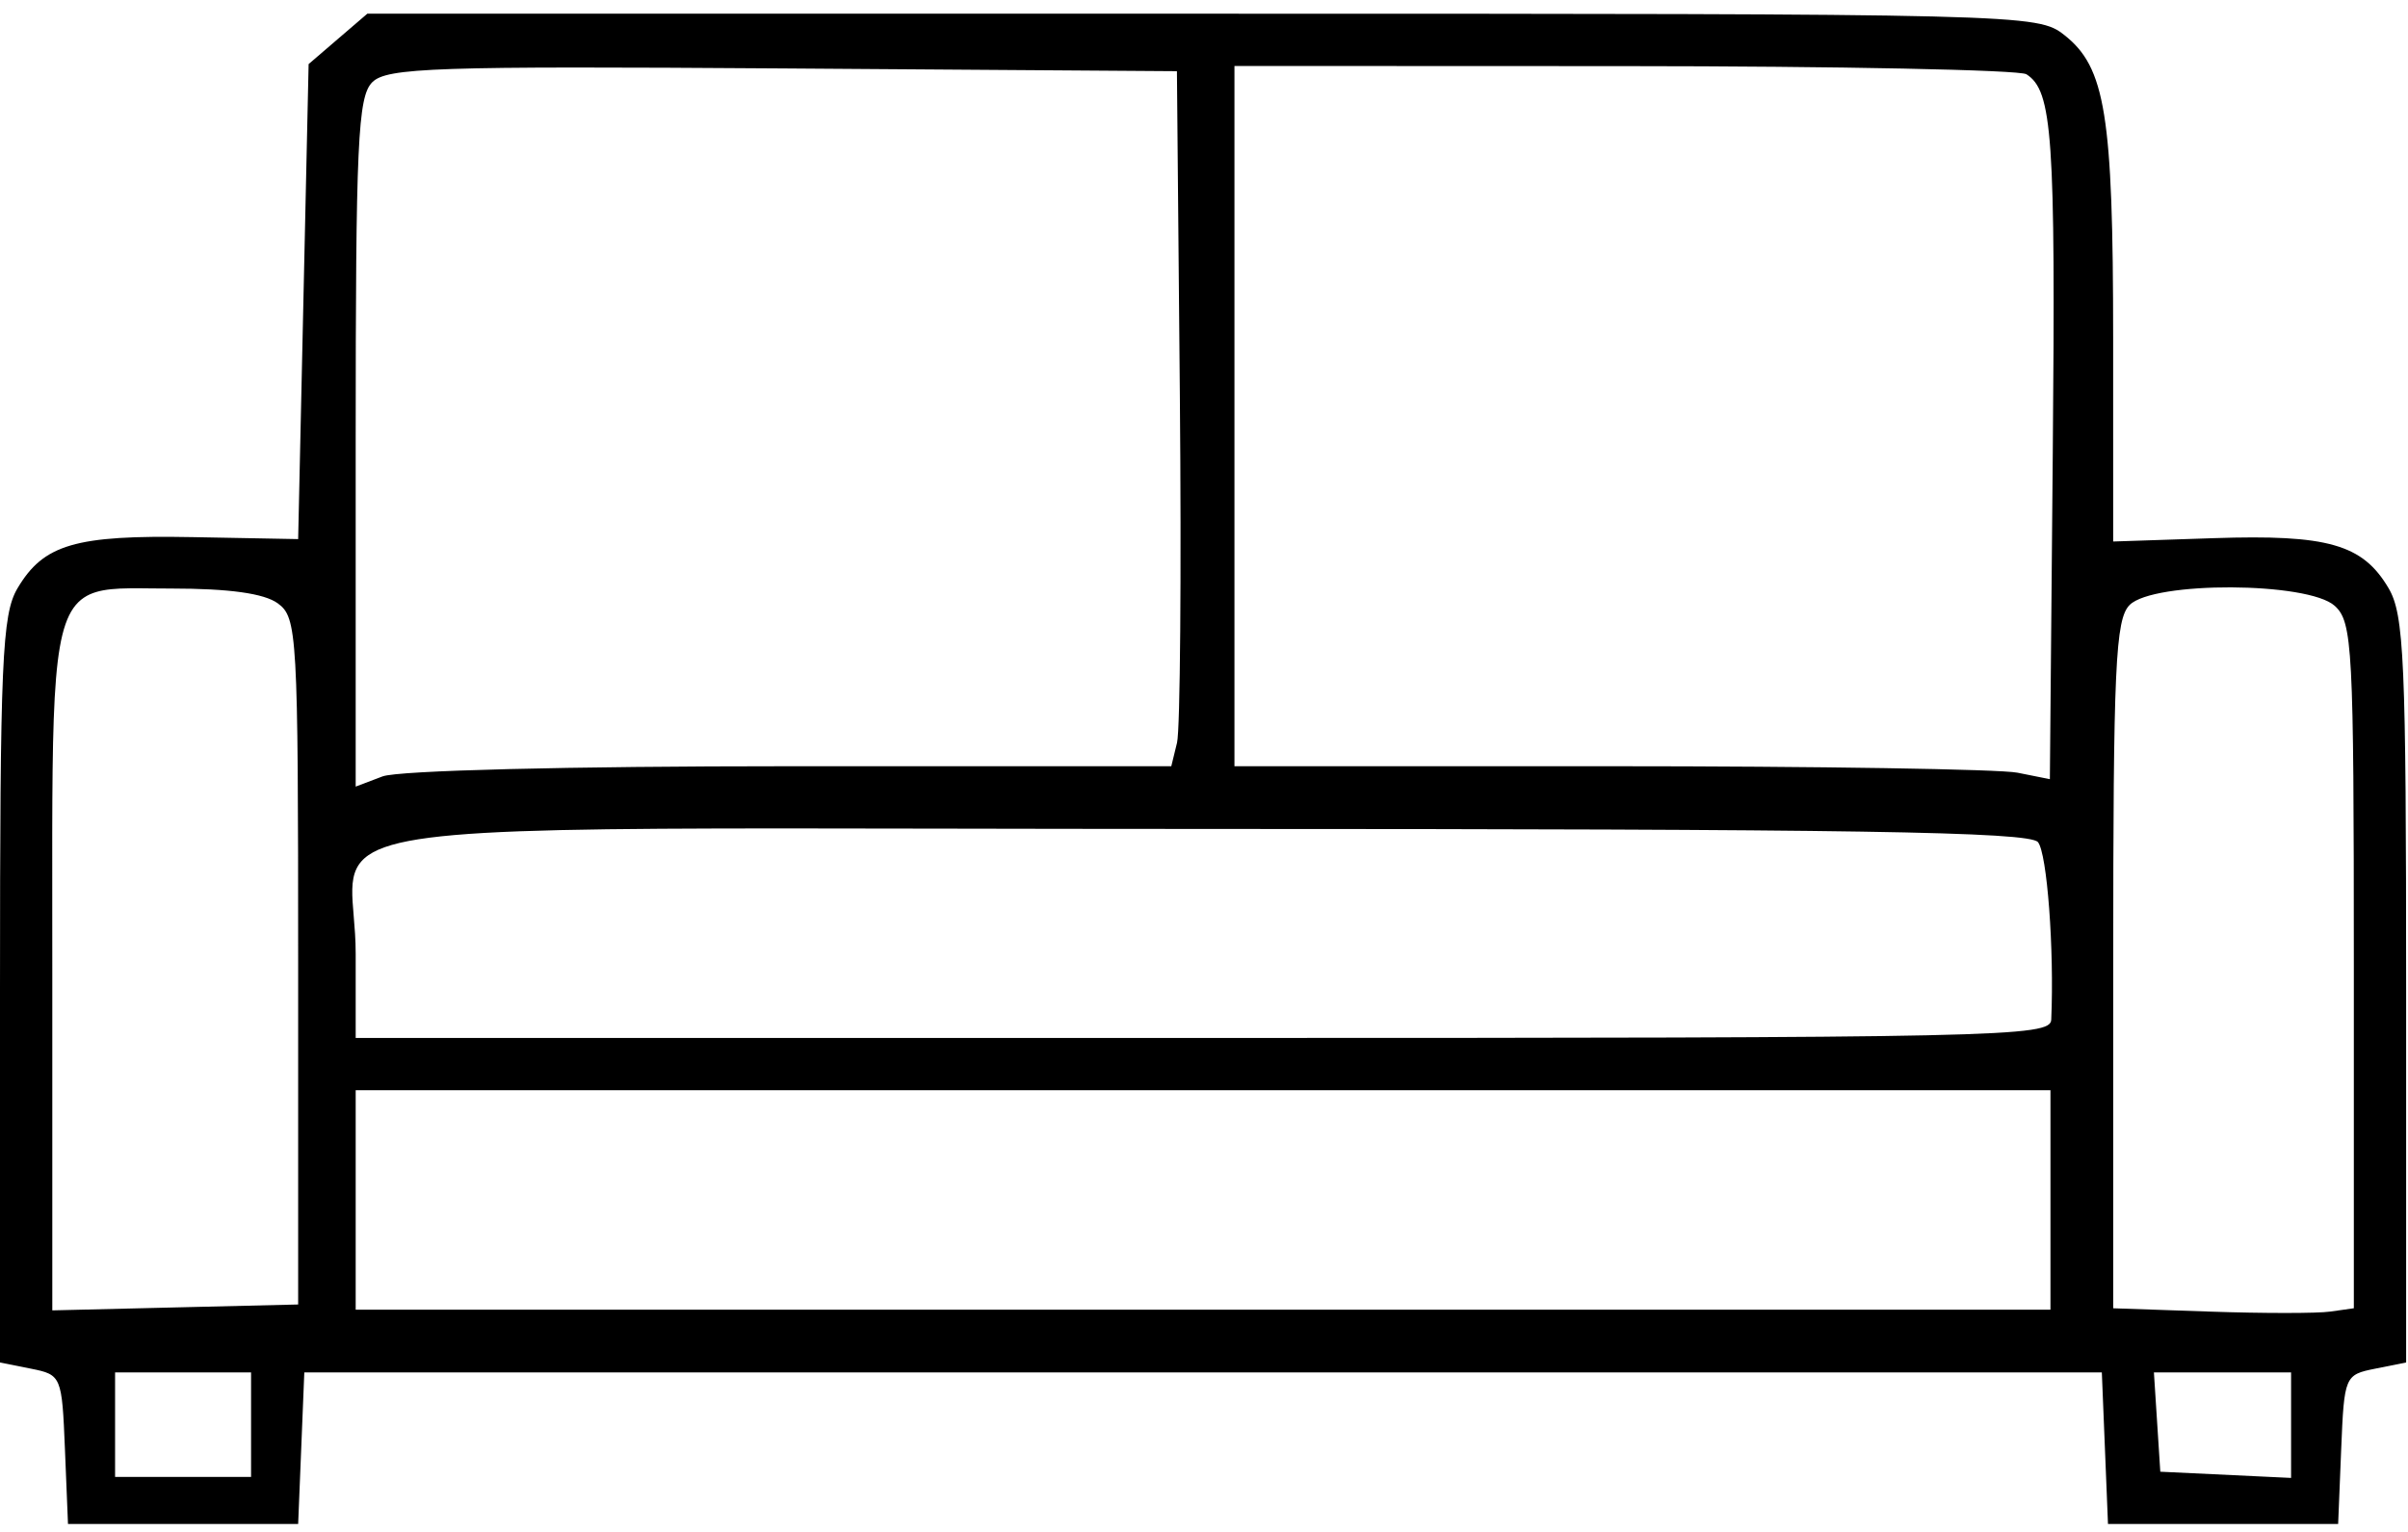 <?xml version="1.0" encoding="UTF-8"?> <svg xmlns="http://www.w3.org/2000/svg" width="110" height="70" viewBox="0 0 110 70" fill="none"> <path fill-rule="evenodd" clip-rule="evenodd" d="M14.098 2.929L15.439 1.777L16.78 0.626H54.92C92.62 0.626 93.074 0.637 94.303 1.603C96.178 3.077 96.529 5.256 96.531 15.431L96.532 24.744L101.131 24.591C106.335 24.417 107.927 24.872 109.107 26.868C109.826 28.082 109.915 30.13 109.915 45.246V62.258L108.501 62.541C107.111 62.819 107.085 62.879 106.948 66.23L106.809 69.637H101.552H96.295L96.155 66.175L96.014 62.712H54.958H13.901L13.761 66.175L13.62 69.637H8.363H3.106L2.967 66.23C2.83 62.879 2.805 62.819 1.414 62.541L0 62.258V45.246C0 30.231 0.094 28.077 0.796 26.888C1.989 24.869 3.442 24.444 8.801 24.544L13.62 24.634L13.859 13.781L14.098 2.929ZM53.897 18.058C53.97 26.201 53.913 33.346 53.768 33.938L53.506 35.012H36.103C25.952 35.012 18.189 35.206 17.474 35.478L16.248 35.943V20.229C16.248 6.53 16.345 4.418 17.005 3.758C17.673 3.091 19.869 3.017 35.762 3.127L53.763 3.253L53.897 18.058ZM13.62 43.928C13.62 28.958 13.578 28.218 12.692 27.571C12.069 27.115 10.472 26.893 7.821 26.893C7.5 26.893 7.197 26.89 6.912 26.887C5.484 26.87 4.505 26.859 3.834 27.309C2.373 28.288 2.377 31.452 2.387 41.51C2.388 42.429 2.389 43.407 2.389 44.446V59.877L8.005 59.742L13.62 59.608V43.928ZM93.095 38.48C93.513 38.984 93.843 43.381 93.703 46.593C93.669 47.383 91.491 47.429 54.958 47.429H16.248V43.577C16.248 42.933 16.2 42.361 16.157 41.852C16.08 40.943 16.02 40.239 16.286 39.693C17.203 37.816 21.982 37.825 43.215 37.864C46.663 37.87 50.546 37.878 54.916 37.878C84.672 37.878 92.699 38.004 93.095 38.48ZM93.667 59.846V54.832V49.817H54.958H16.248V54.832V59.846H54.958H93.667ZM11.469 65.1V67.488H8.363H5.257V65.1V62.712H8.363H11.469V65.1ZM93.773 20.711C93.903 6.212 93.759 4.149 92.568 3.393C92.252 3.192 83.983 3.025 74.193 3.021L56.391 3.014V19.013V35.012H73.536C82.965 35.012 91.346 35.145 92.16 35.308L93.64 35.604L93.773 20.711ZM106.652 27.683C107.465 28.419 107.526 29.569 107.526 44.127V59.78L106.451 59.932C105.859 60.017 103.386 60.017 100.955 59.933L96.534 59.781V44.088C96.534 30.457 96.633 28.295 97.285 27.643C98.379 26.55 105.432 26.58 106.652 27.683ZM104.659 67.533V65.123V62.712H101.526H98.393L98.539 64.981L98.685 67.249L101.672 67.391L104.659 67.533Z" fill="black"></path> </svg> 